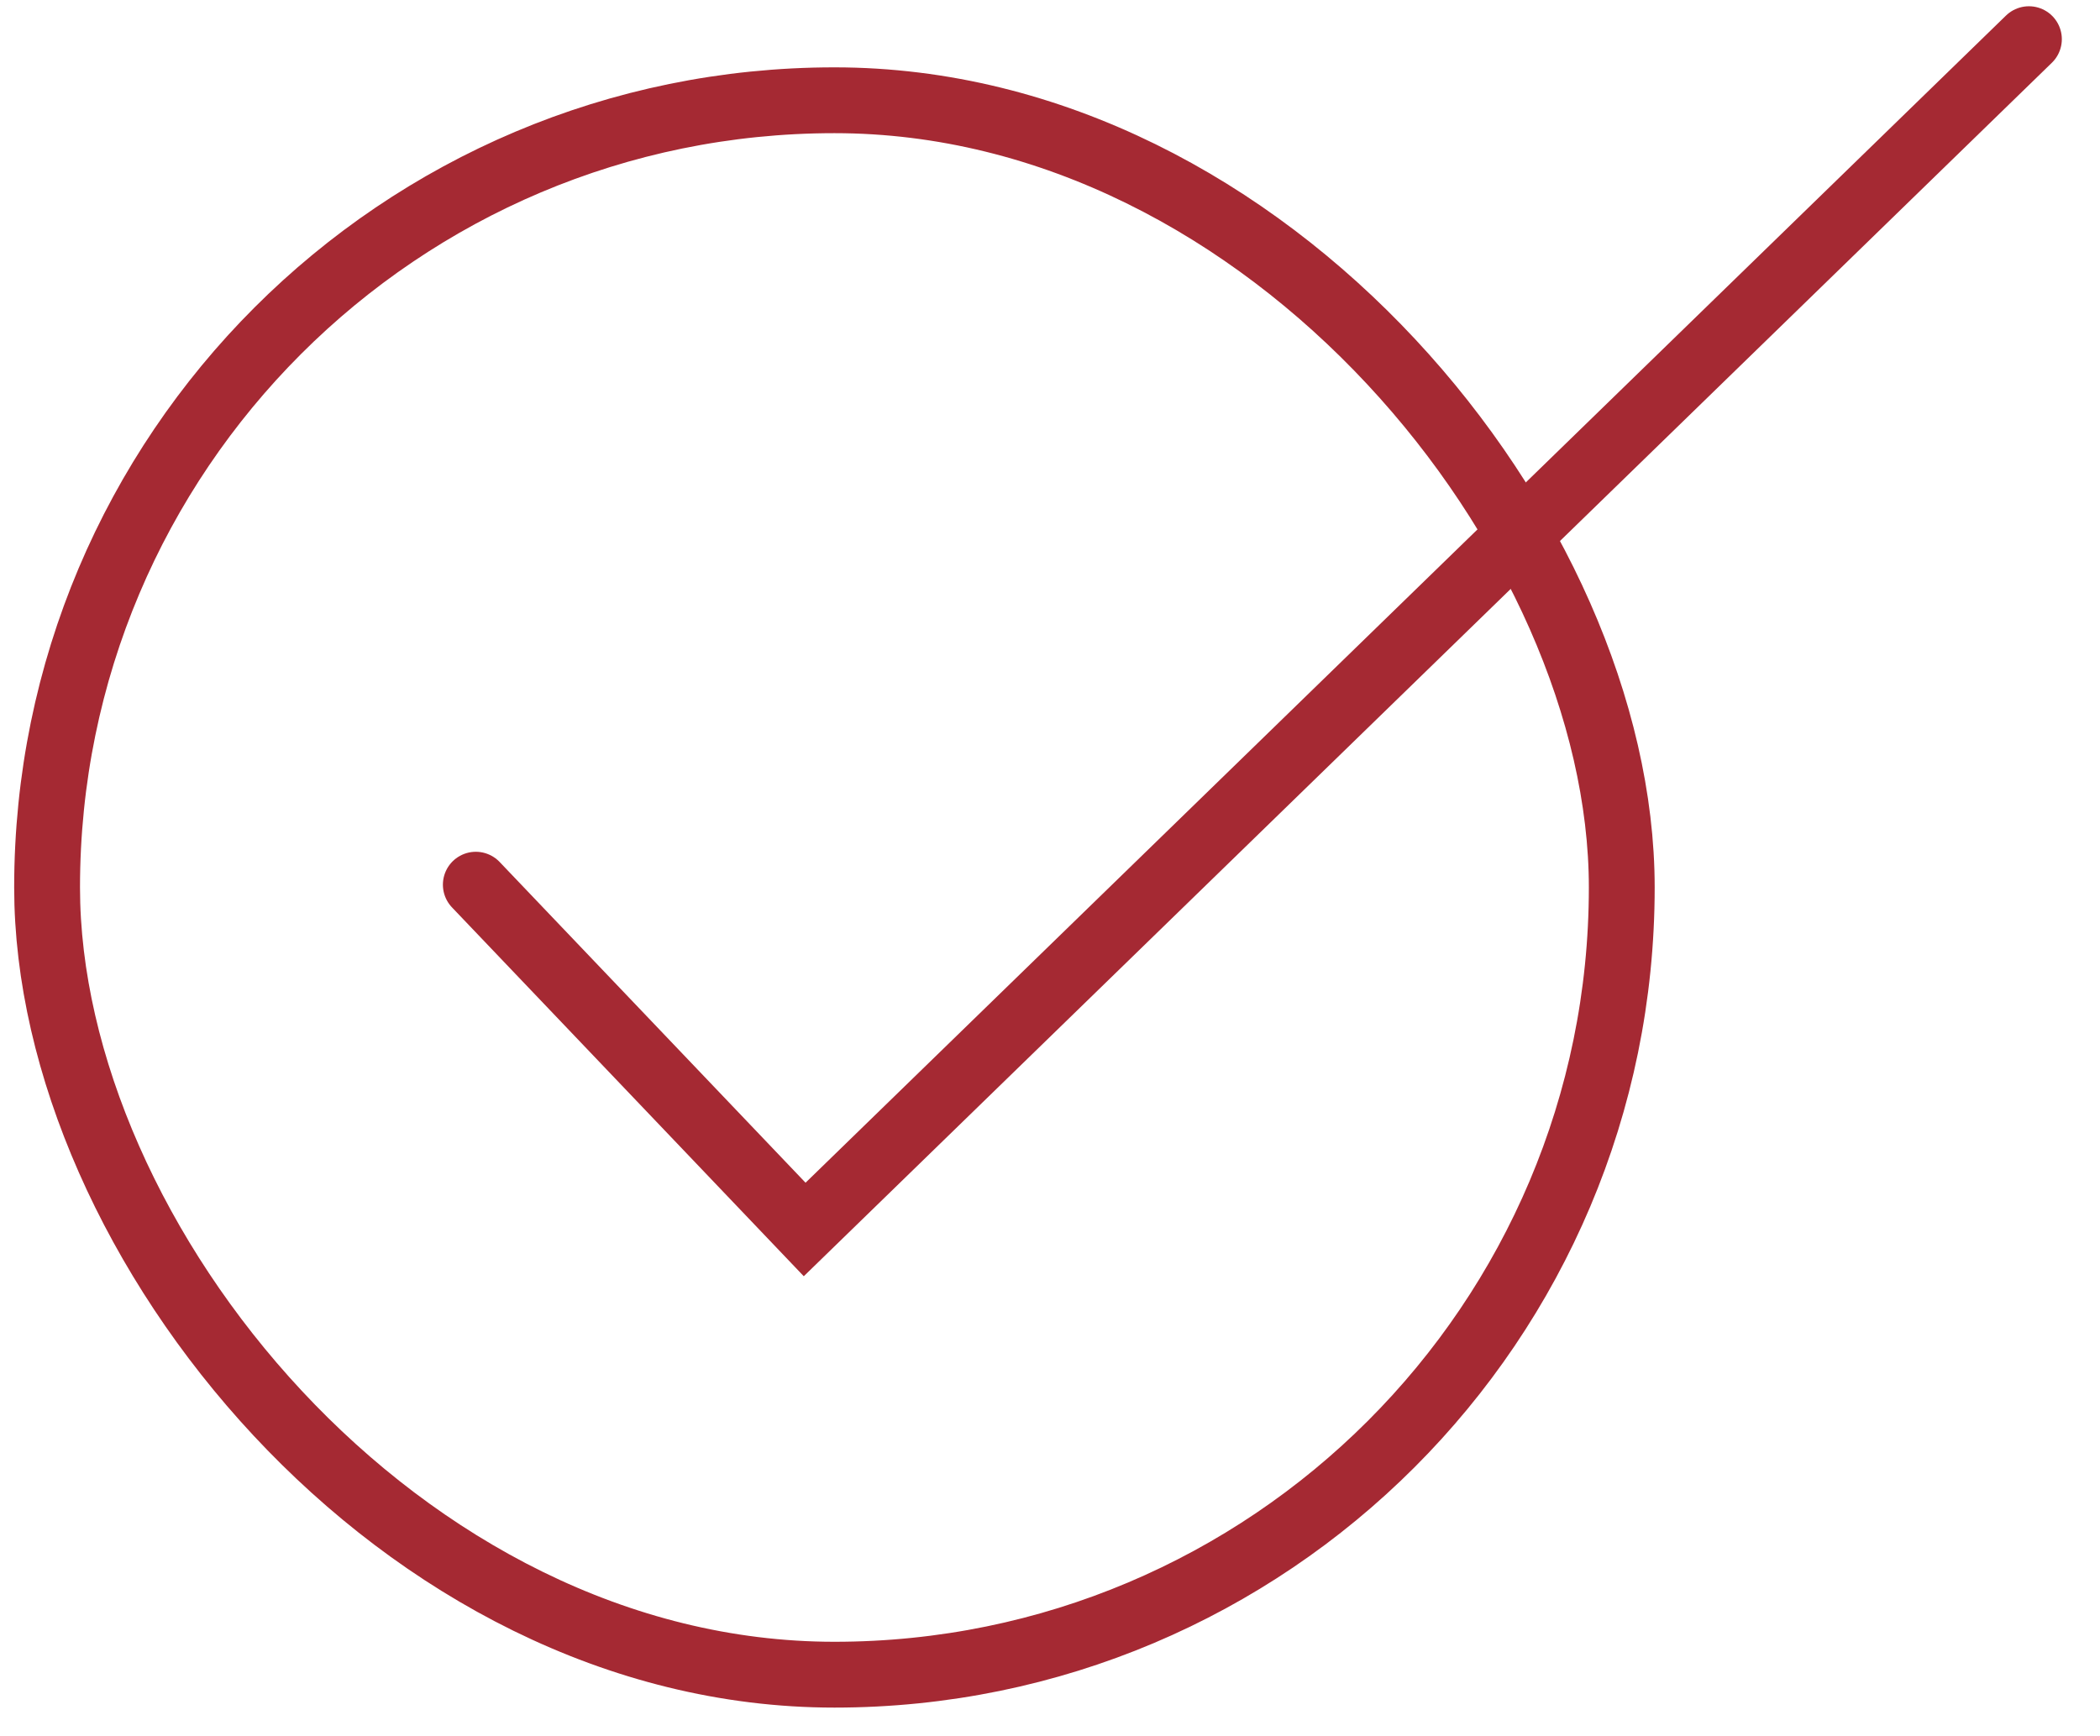 <svg width="52" height="43" viewBox="0 0 52 43" fill="none" xmlns="http://www.w3.org/2000/svg">
<rect x="1.166" y="2.483" width="38.992" height="38.992" rx="19.496" stroke="#A52933" stroke-width="1.63"/>
<path d="M11.782 21.91L19.925 30.449L50.24 0.97" stroke="#A52933" stroke-width="1.63" stroke-linecap="round"/>
</svg>
